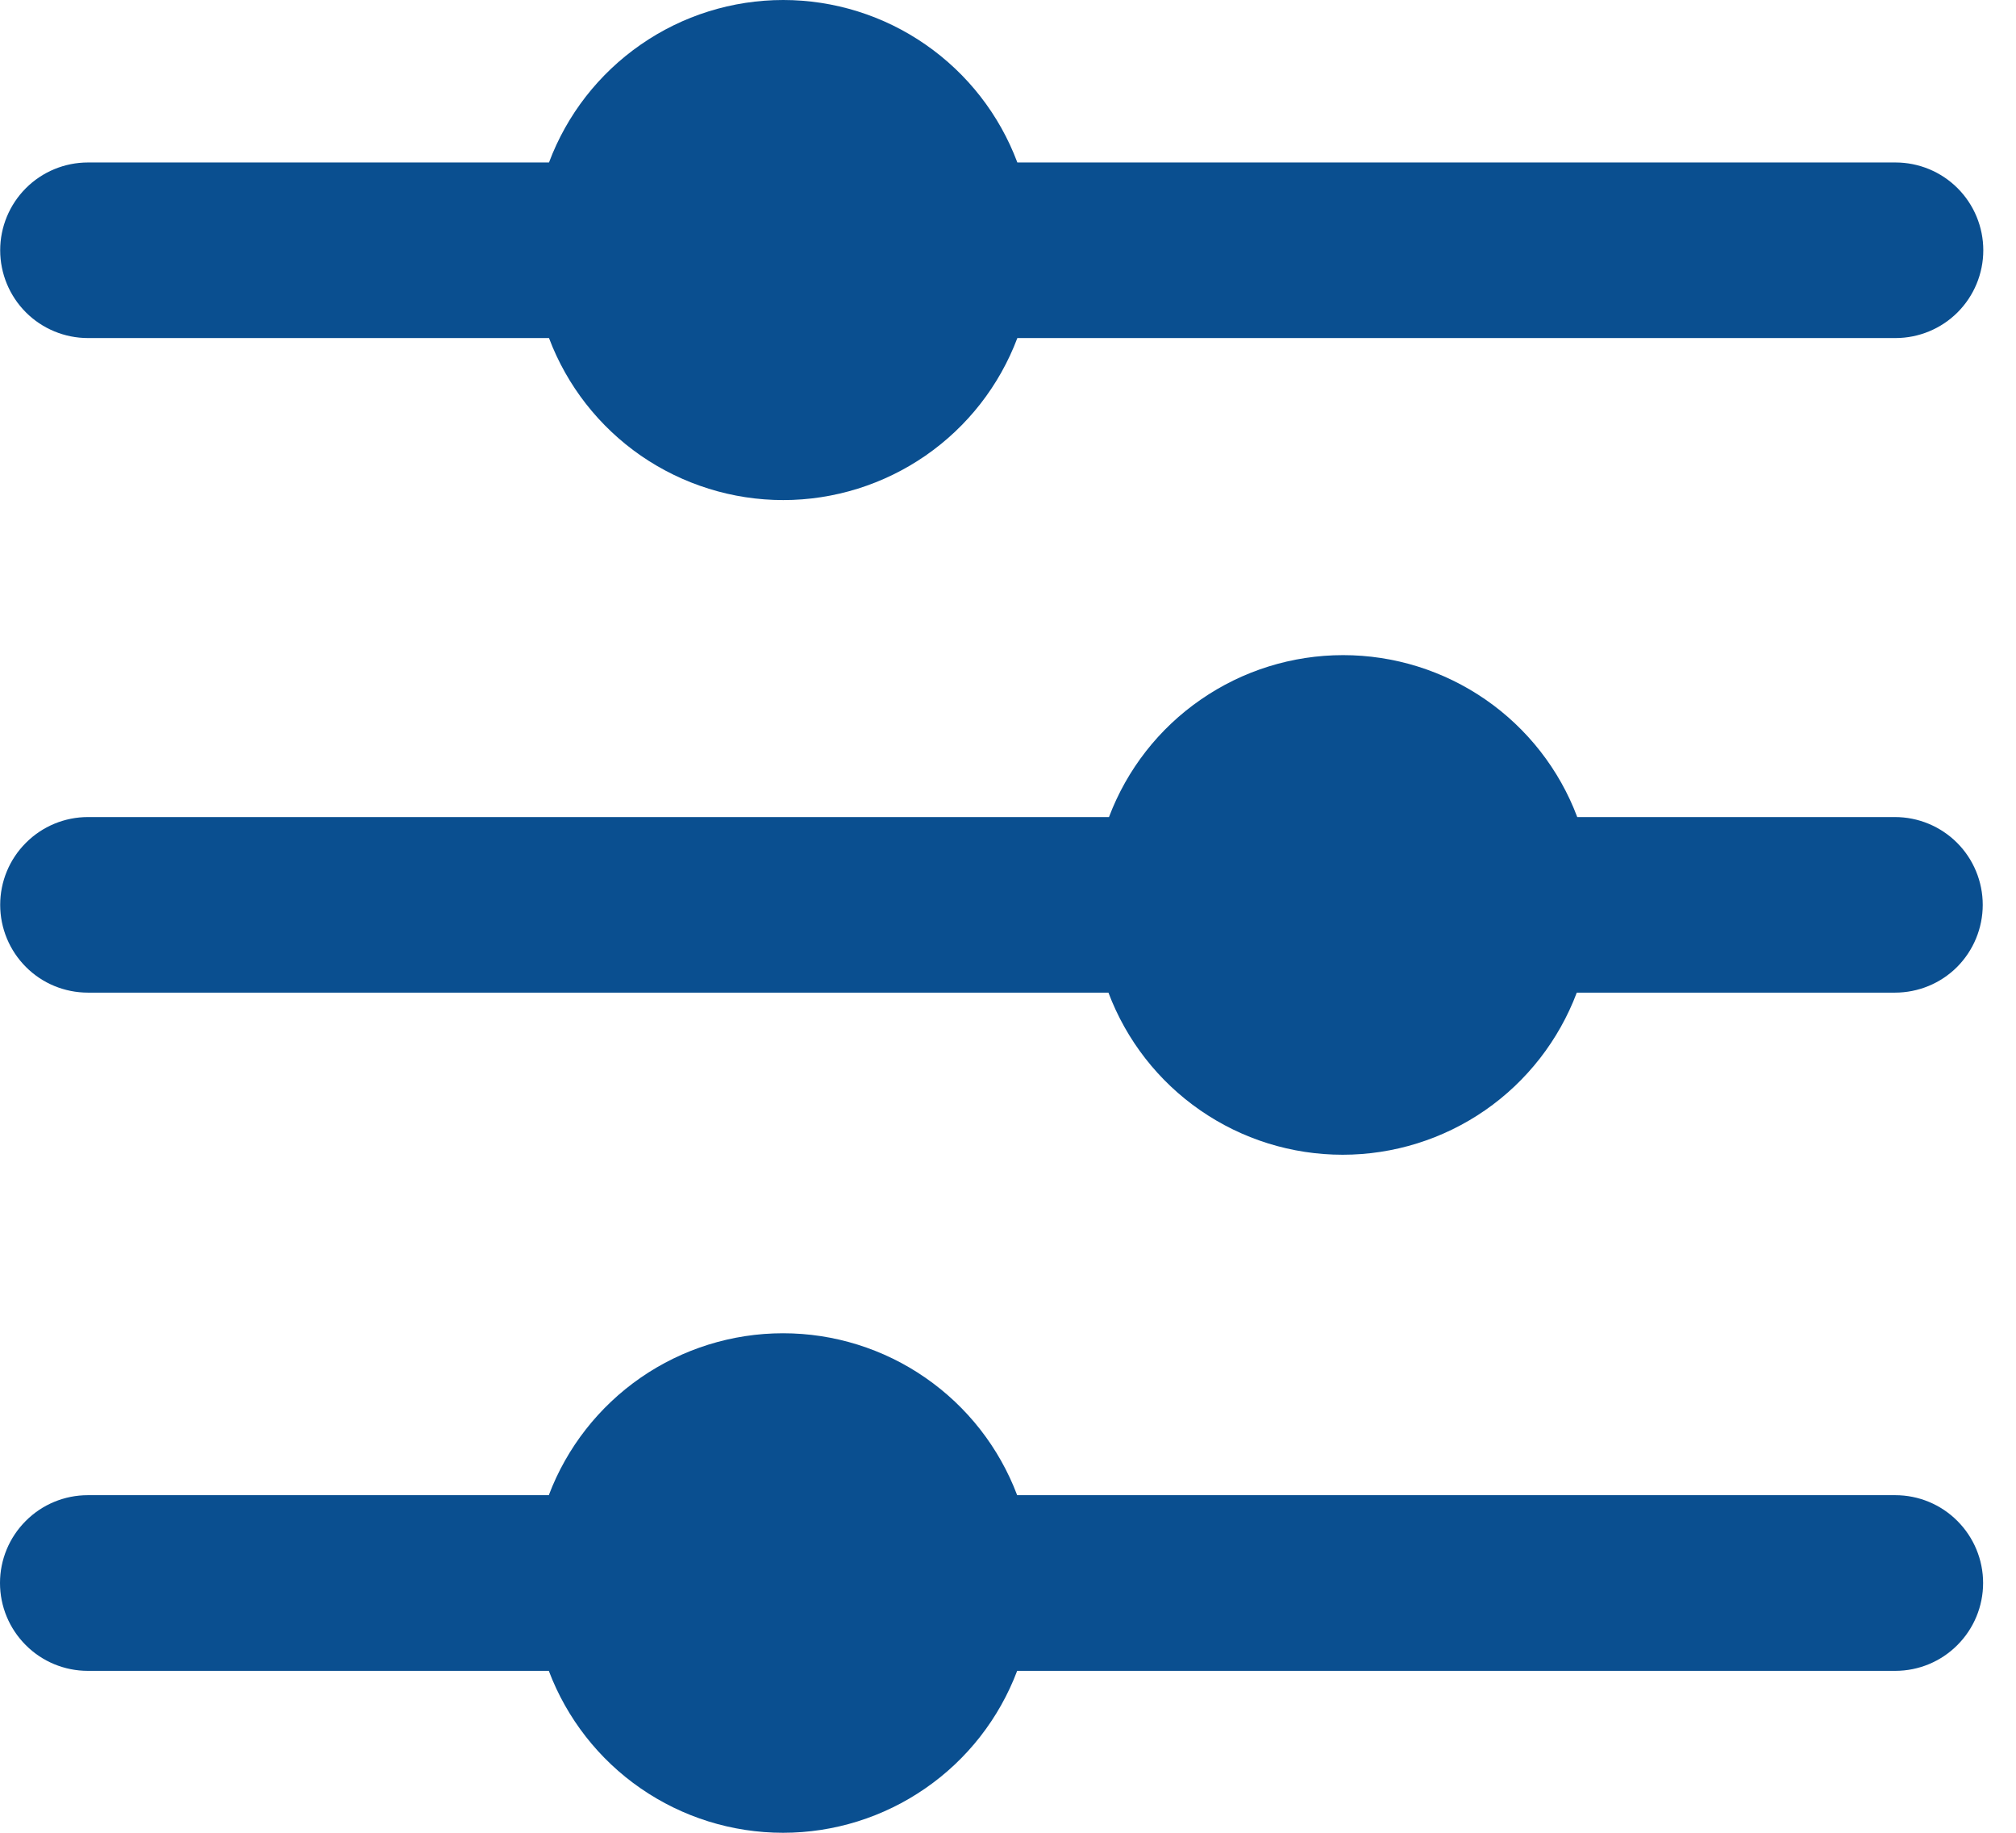 <svg width="22" height="20" viewBox="0 0 22 20" fill="none" xmlns="http://www.w3.org/2000/svg">
<path d="M5.989 16.316L0.958 16.316C0.704 16.316 0.46 16.417 0.281 16.597C0.101 16.777 -1.30251e-07 17.02 -1.19141e-07 17.274C-1.08032e-07 17.529 0.101 17.772 0.281 17.952C0.46 18.132 0.704 18.233 0.958 18.233L5.989 18.233C6.185 18.752 6.535 19.2 6.991 19.515C7.448 19.831 7.99 20 8.545 20C9.1 20 9.642 19.831 10.098 19.515C10.555 19.2 10.904 18.752 11.1 18.233L20.683 18.233C20.937 18.233 21.181 18.132 21.36 17.952C21.54 17.772 21.641 17.529 21.641 17.274C21.641 17.02 21.54 16.777 21.36 16.597C21.181 16.417 20.937 16.316 20.683 16.316L11.1 16.316C10.904 15.797 10.555 15.35 10.098 15.034C9.642 14.718 9.1 14.549 8.545 14.549C7.99 14.549 7.448 14.718 6.991 15.034C6.535 15.35 6.185 15.797 5.989 16.316Z" fill="#0A4F90"/>
<path d="M12.096 8.916L0.96 8.916C0.706 8.916 0.462 9.017 0.283 9.197C0.103 9.376 0.002 9.62 0.002 9.874C0.002 10.128 0.103 10.372 0.283 10.552C0.462 10.732 0.706 10.832 0.96 10.832L12.096 10.832C12.292 11.352 12.641 11.8 13.098 12.116C13.554 12.432 14.096 12.601 14.652 12.601C15.207 12.601 15.749 12.432 16.206 12.116C16.662 11.8 17.011 11.352 17.207 10.832L20.679 10.832C20.933 10.832 21.177 10.732 21.357 10.552C21.536 10.372 21.637 10.128 21.637 9.874C21.637 9.62 21.536 9.376 21.357 9.197C21.177 9.017 20.933 8.916 20.679 8.916L17.212 8.916C17.017 8.397 16.667 7.949 16.211 7.634C15.754 7.318 15.212 7.149 14.657 7.149C14.102 7.149 13.56 7.318 13.104 7.634C12.647 7.949 12.298 8.397 12.102 8.916L12.096 8.916Z" fill="#0A4F90"/>
<path d="M8.547 -0C7.991 0 7.448 0.17 6.992 0.487C6.535 0.804 6.186 1.252 5.991 1.773L0.96 1.773C0.706 1.773 0.462 1.874 0.283 2.053C0.103 2.233 0.002 2.477 0.002 2.731C0.002 2.985 0.103 3.229 0.283 3.409C0.462 3.588 0.706 3.689 0.96 3.689L5.991 3.689C6.187 4.209 6.537 4.656 6.993 4.972C7.45 5.287 7.991 5.457 8.547 5.457C9.102 5.457 9.644 5.287 10.1 4.972C10.557 4.656 10.906 4.209 11.102 3.689L20.685 3.689C20.939 3.689 21.183 3.588 21.362 3.409C21.542 3.229 21.643 2.985 21.643 2.731C21.643 2.477 21.542 2.233 21.362 2.053C21.183 1.874 20.939 1.773 20.685 1.773L11.102 1.773C10.907 1.252 10.558 0.804 10.101 0.487C9.645 0.17 9.102 0 8.547 -0Z" fill="#0A4F90"/>
</svg>
